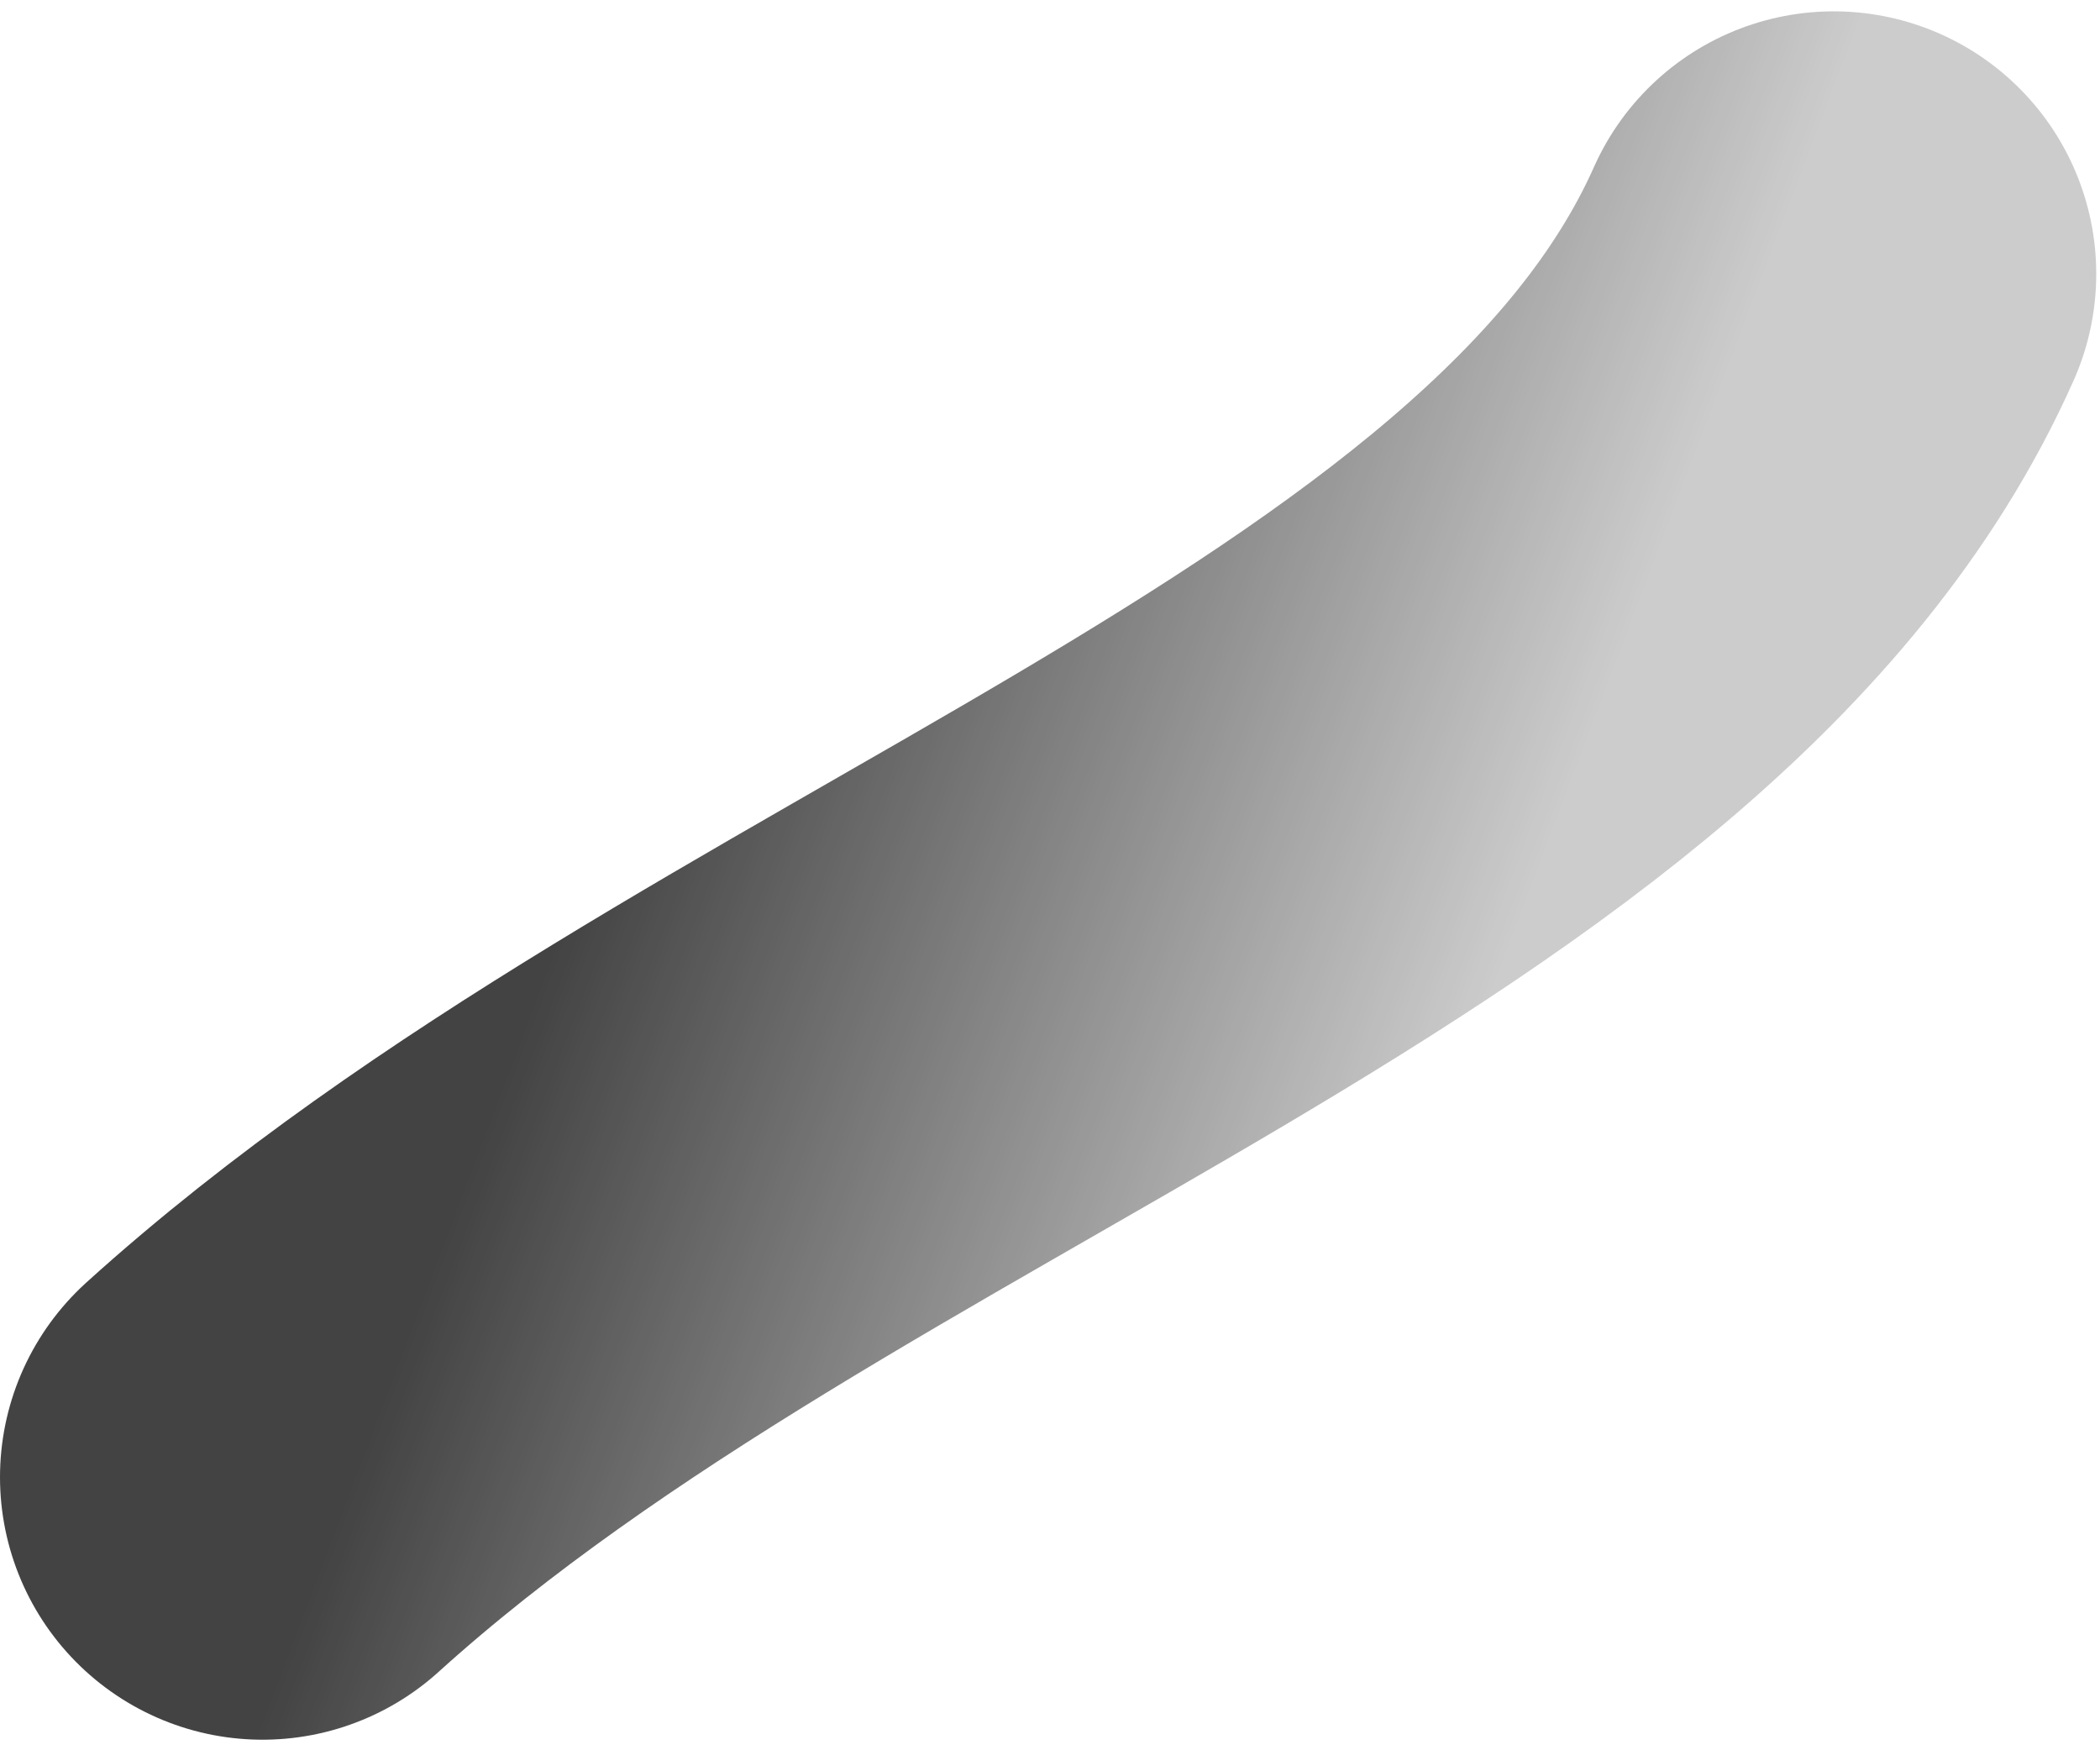 <svg xmlns="http://www.w3.org/2000/svg" width="120" height="100" viewBox="0 0 120 100" fill="none">
  <g style="mix-blend-mode:soft-light" opacity="0.8">
    <path d="M104.785 15.648C91.473 45.508 44.046 58.11 15 84.396" stroke="url(#paint0_linear_825_7131)" stroke-width="30" stroke-linecap="round" stroke-linejoin="round"/>
  </g>
  <defs>
    <linearGradient id="paint0_linear_825_7131" x1="94.697" y1="32.187" x2="46.944" y2="14.095" gradientUnits="userSpaceOnUse">
      <stop stop-opacity="0.25"/>
      <stop offset="1" stop-opacity="0.92"/>
    </linearGradient>
  </defs>
</svg>